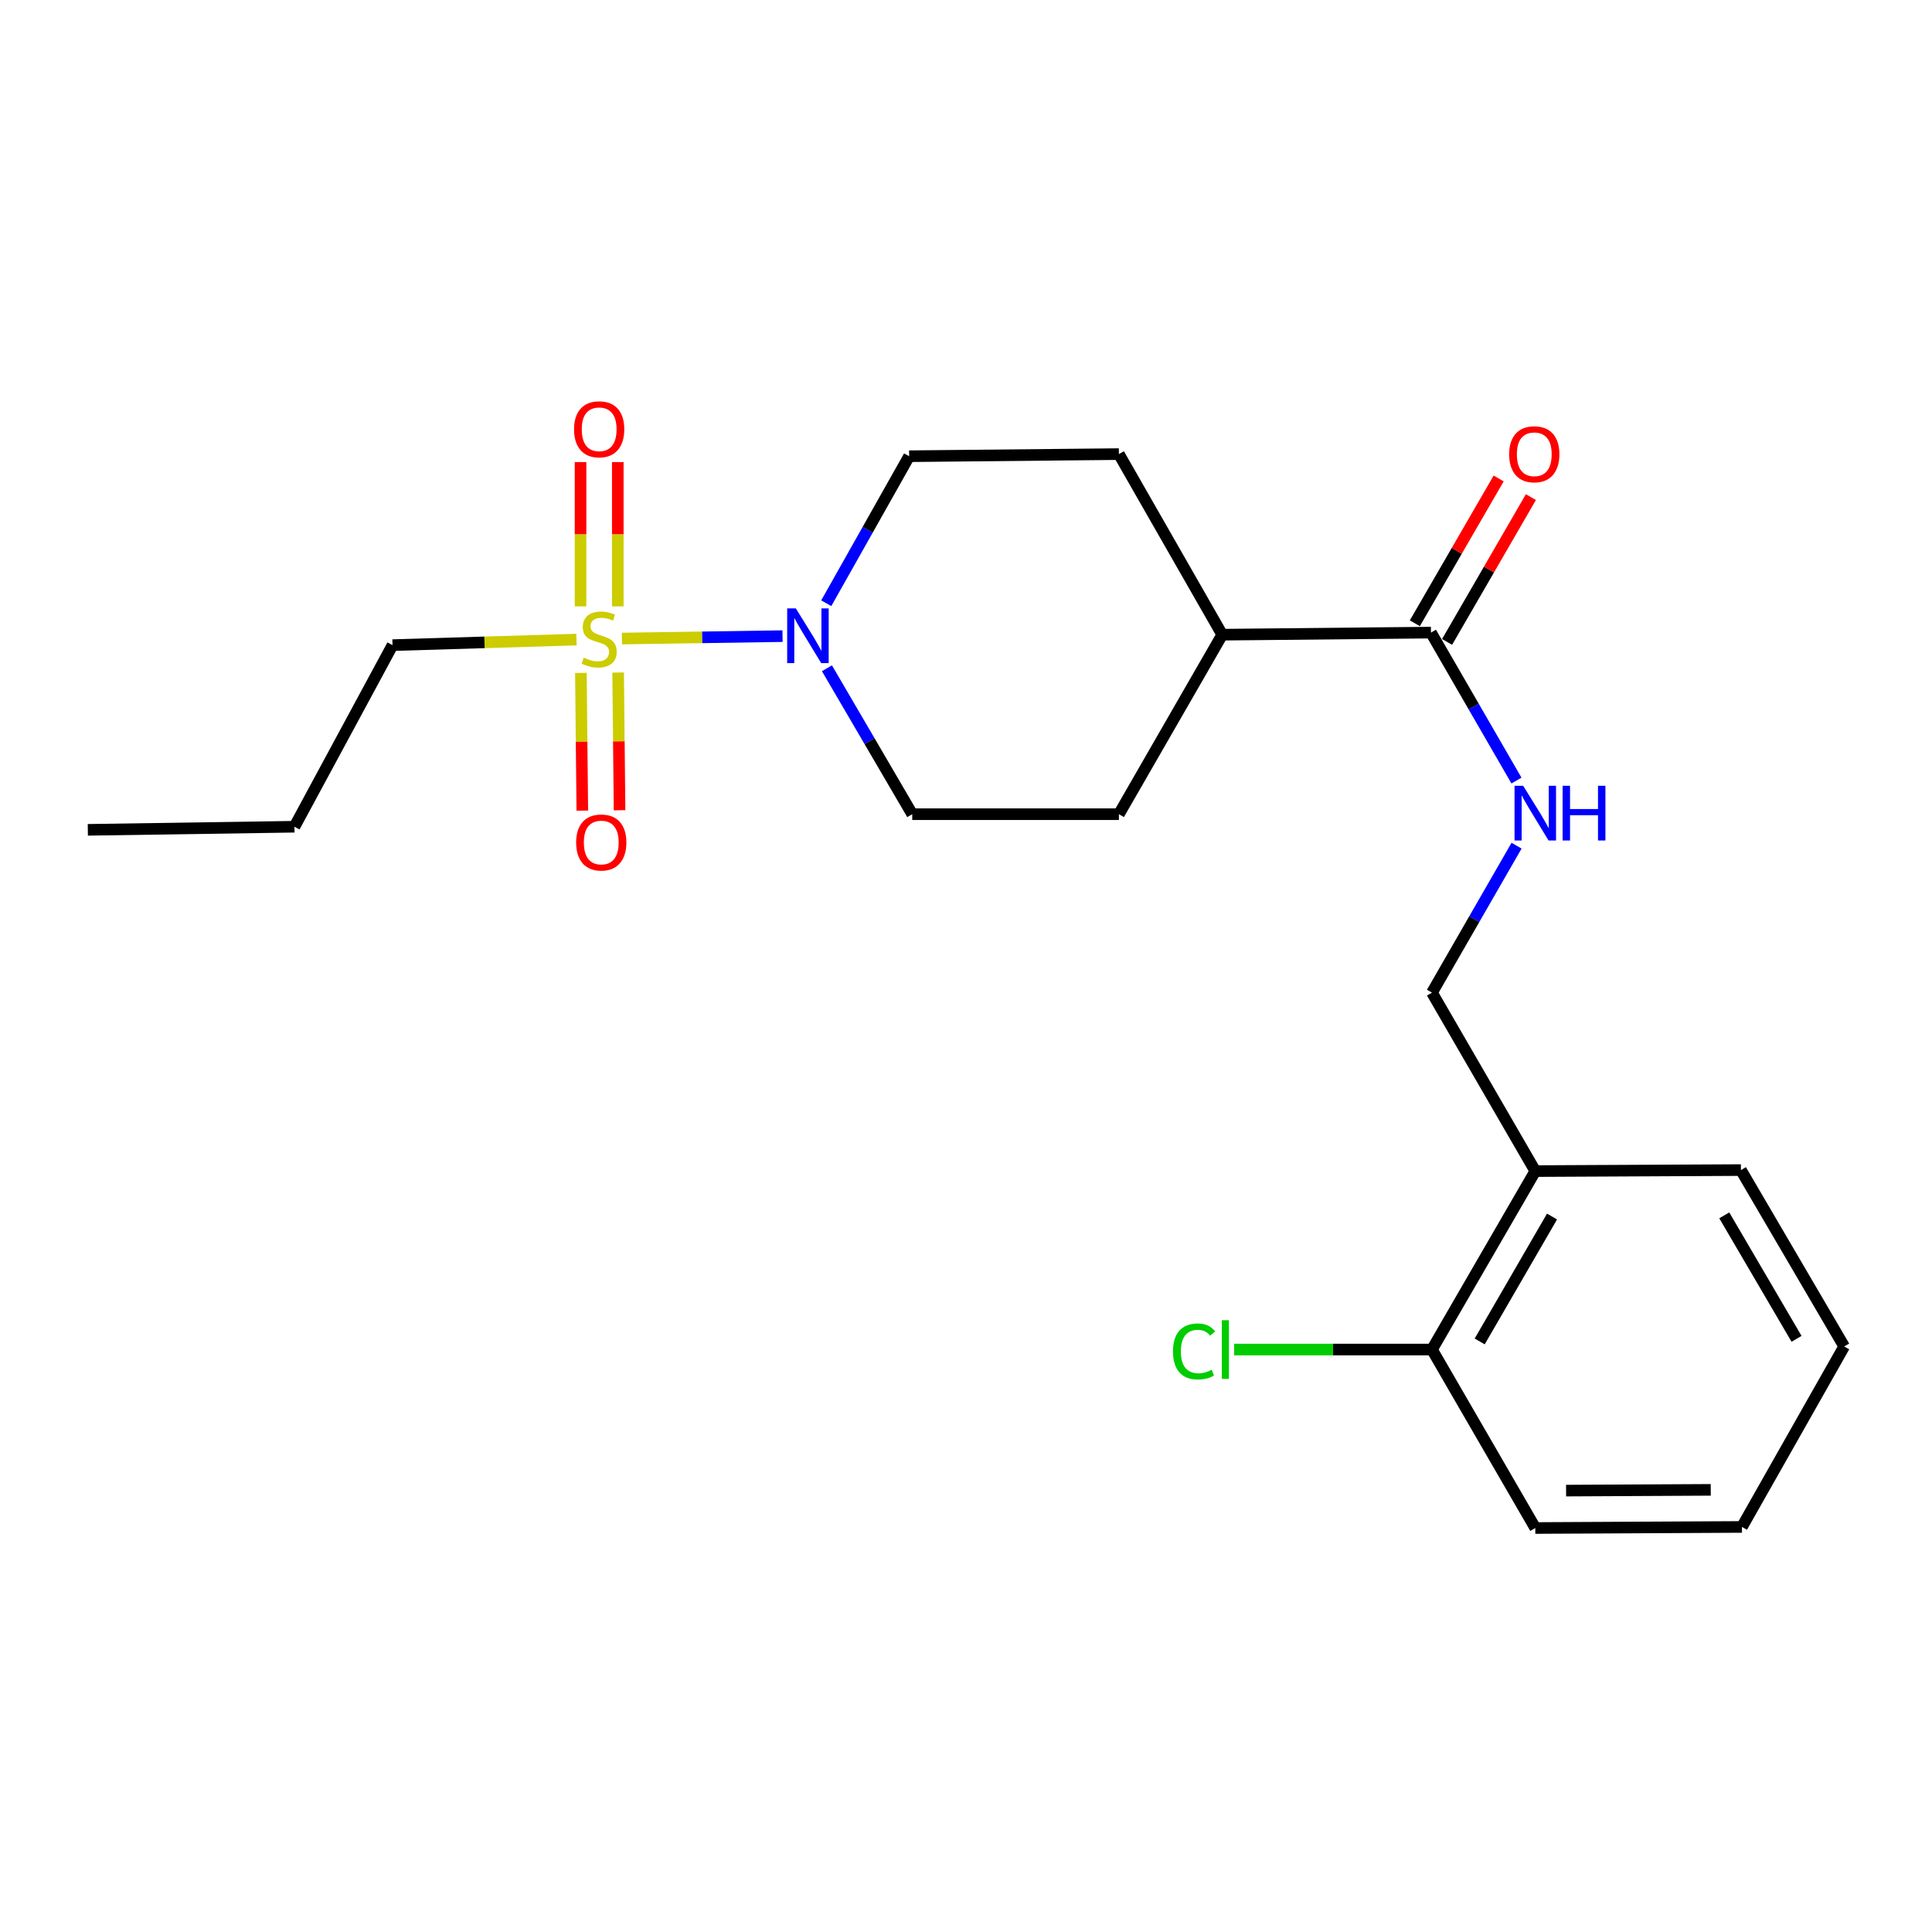 <?xml version='1.0' encoding='iso-8859-1'?>
<svg version='1.1' baseProfile='full'
              xmlns='http://www.w3.org/2000/svg'
                      xmlns:rdkit='http://www.rdkit.org/xml'
                      xmlns:xlink='http://www.w3.org/1999/xlink'
                  xml:space='preserve'
width='1000px' height='1000px' viewBox='0 0 1000 1000'>
<!-- END OF HEADER -->
<rect style='opacity:1.0;fill:#FFFFFF;stroke:none' width='1000' height='1000' x='0' y='0'> </rect>
<path class='bond-0' d='M 321.909,330.511 L 363.473,329.885' style='fill:none;fill-rule:evenodd;stroke:#CCCC00;stroke-width:6px;stroke-linecap:butt;stroke-linejoin:miter;stroke-opacity:1' />
<path class='bond-0' d='M 363.473,329.885 L 405.037,329.259' style='fill:none;fill-rule:evenodd;stroke:#0000FF;stroke-width:6px;stroke-linecap:butt;stroke-linejoin:miter;stroke-opacity:1' />
<path class='bond-3' d='M 300.669,348.3 L 301.035,383.938' style='fill:none;fill-rule:evenodd;stroke:#CCCC00;stroke-width:6px;stroke-linecap:butt;stroke-linejoin:miter;stroke-opacity:1' />
<path class='bond-3' d='M 301.035,383.938 L 301.401,419.577' style='fill:none;fill-rule:evenodd;stroke:#FF0000;stroke-width:6px;stroke-linecap:butt;stroke-linejoin:miter;stroke-opacity:1' />
<path class='bond-3' d='M 319.946,348.102 L 320.312,383.74' style='fill:none;fill-rule:evenodd;stroke:#CCCC00;stroke-width:6px;stroke-linecap:butt;stroke-linejoin:miter;stroke-opacity:1' />
<path class='bond-3' d='M 320.312,383.74 L 320.679,419.379' style='fill:none;fill-rule:evenodd;stroke:#FF0000;stroke-width:6px;stroke-linecap:butt;stroke-linejoin:miter;stroke-opacity:1' />
<path class='bond-4' d='M 319.767,313.854 L 319.767,276.513' style='fill:none;fill-rule:evenodd;stroke:#CCCC00;stroke-width:6px;stroke-linecap:butt;stroke-linejoin:miter;stroke-opacity:1' />
<path class='bond-4' d='M 319.767,276.513 L 319.767,239.172' style='fill:none;fill-rule:evenodd;stroke:#FF0000;stroke-width:6px;stroke-linecap:butt;stroke-linejoin:miter;stroke-opacity:1' />
<path class='bond-4' d='M 300.488,313.854 L 300.488,276.513' style='fill:none;fill-rule:evenodd;stroke:#CCCC00;stroke-width:6px;stroke-linecap:butt;stroke-linejoin:miter;stroke-opacity:1' />
<path class='bond-4' d='M 300.488,276.513 L 300.488,239.172' style='fill:none;fill-rule:evenodd;stroke:#FF0000;stroke-width:6px;stroke-linecap:butt;stroke-linejoin:miter;stroke-opacity:1' />
<path class='bond-14' d='M 298.372,331.044 L 250.768,332.484' style='fill:none;fill-rule:evenodd;stroke:#CCCC00;stroke-width:6px;stroke-linecap:butt;stroke-linejoin:miter;stroke-opacity:1' />
<path class='bond-14' d='M 250.768,332.484 L 203.164,333.923' style='fill:none;fill-rule:evenodd;stroke:#000000;stroke-width:6px;stroke-linecap:butt;stroke-linejoin:miter;stroke-opacity:1' />
<path class='bond-6' d='M 427.67,312.234 L 449.119,274.186' style='fill:none;fill-rule:evenodd;stroke:#0000FF;stroke-width:6px;stroke-linecap:butt;stroke-linejoin:miter;stroke-opacity:1' />
<path class='bond-6' d='M 449.119,274.186 L 470.568,236.138' style='fill:none;fill-rule:evenodd;stroke:#000000;stroke-width:6px;stroke-linecap:butt;stroke-linejoin:miter;stroke-opacity:1' />
<path class='bond-7' d='M 428.024,345.895 L 450.099,383.661' style='fill:none;fill-rule:evenodd;stroke:#0000FF;stroke-width:6px;stroke-linecap:butt;stroke-linejoin:miter;stroke-opacity:1' />
<path class='bond-7' d='M 450.099,383.661 L 472.175,421.426' style='fill:none;fill-rule:evenodd;stroke:#000000;stroke-width:6px;stroke-linecap:butt;stroke-linejoin:miter;stroke-opacity:1' />
<path class='bond-1' d='M 740.661,327.433 L 632.615,328.514' style='fill:none;fill-rule:evenodd;stroke:#000000;stroke-width:6px;stroke-linecap:butt;stroke-linejoin:miter;stroke-opacity:1' />
<path class='bond-2' d='M 740.661,327.433 L 762.79,365.727' style='fill:none;fill-rule:evenodd;stroke:#000000;stroke-width:6px;stroke-linecap:butt;stroke-linejoin:miter;stroke-opacity:1' />
<path class='bond-2' d='M 762.79,365.727 L 784.92,404.022' style='fill:none;fill-rule:evenodd;stroke:#0000FF;stroke-width:6px;stroke-linecap:butt;stroke-linejoin:miter;stroke-opacity:1' />
<path class='bond-10' d='M 749.003,332.262 L 770.697,294.782' style='fill:none;fill-rule:evenodd;stroke:#000000;stroke-width:6px;stroke-linecap:butt;stroke-linejoin:miter;stroke-opacity:1' />
<path class='bond-10' d='M 770.697,294.782 L 792.391,257.303' style='fill:none;fill-rule:evenodd;stroke:#FF0000;stroke-width:6px;stroke-linecap:butt;stroke-linejoin:miter;stroke-opacity:1' />
<path class='bond-10' d='M 732.318,322.604 L 754.012,285.125' style='fill:none;fill-rule:evenodd;stroke:#000000;stroke-width:6px;stroke-linecap:butt;stroke-linejoin:miter;stroke-opacity:1' />
<path class='bond-10' d='M 754.012,285.125 L 775.706,247.645' style='fill:none;fill-rule:evenodd;stroke:#FF0000;stroke-width:6px;stroke-linecap:butt;stroke-linejoin:miter;stroke-opacity:1' />
<path class='bond-9' d='M 784.969,437.72 L 763.077,475.756' style='fill:none;fill-rule:evenodd;stroke:#0000FF;stroke-width:6px;stroke-linecap:butt;stroke-linejoin:miter;stroke-opacity:1' />
<path class='bond-9' d='M 763.077,475.756 L 741.185,513.792' style='fill:none;fill-rule:evenodd;stroke:#000000;stroke-width:6px;stroke-linecap:butt;stroke-linejoin:miter;stroke-opacity:1' />
<path class='bond-5' d='M 794.662,606.158 L 741.185,513.792' style='fill:none;fill-rule:evenodd;stroke:#000000;stroke-width:6px;stroke-linecap:butt;stroke-linejoin:miter;stroke-opacity:1' />
<path class='bond-11' d='M 794.662,606.158 L 741.185,698.523' style='fill:none;fill-rule:evenodd;stroke:#000000;stroke-width:6px;stroke-linecap:butt;stroke-linejoin:miter;stroke-opacity:1' />
<path class='bond-11' d='M 803.325,629.672 L 765.891,694.328' style='fill:none;fill-rule:evenodd;stroke:#000000;stroke-width:6px;stroke-linecap:butt;stroke-linejoin:miter;stroke-opacity:1' />
<path class='bond-16' d='M 794.662,606.158 L 901.101,605.633' style='fill:none;fill-rule:evenodd;stroke:#000000;stroke-width:6px;stroke-linecap:butt;stroke-linejoin:miter;stroke-opacity:1' />
<path class='bond-12' d='M 470.568,236.138 L 579.138,235.046' style='fill:none;fill-rule:evenodd;stroke:#000000;stroke-width:6px;stroke-linecap:butt;stroke-linejoin:miter;stroke-opacity:1' />
<path class='bond-13' d='M 472.175,421.426 L 579.138,421.426' style='fill:none;fill-rule:evenodd;stroke:#000000;stroke-width:6px;stroke-linecap:butt;stroke-linejoin:miter;stroke-opacity:1' />
<path class='bond-8' d='M 632.615,328.514 L 579.138,421.426' style='fill:none;fill-rule:evenodd;stroke:#000000;stroke-width:6px;stroke-linecap:butt;stroke-linejoin:miter;stroke-opacity:1' />
<path class='bond-22' d='M 632.615,328.514 L 579.138,235.046' style='fill:none;fill-rule:evenodd;stroke:#000000;stroke-width:6px;stroke-linecap:butt;stroke-linejoin:miter;stroke-opacity:1' />
<path class='bond-15' d='M 741.185,698.523 L 689.976,698.523' style='fill:none;fill-rule:evenodd;stroke:#000000;stroke-width:6px;stroke-linecap:butt;stroke-linejoin:miter;stroke-opacity:1' />
<path class='bond-15' d='M 689.976,698.523 L 638.767,698.523' style='fill:none;fill-rule:evenodd;stroke:#00CC00;stroke-width:6px;stroke-linecap:butt;stroke-linejoin:miter;stroke-opacity:1' />
<path class='bond-17' d='M 741.185,698.523 L 794.662,790.9' style='fill:none;fill-rule:evenodd;stroke:#000000;stroke-width:6px;stroke-linecap:butt;stroke-linejoin:miter;stroke-opacity:1' />
<path class='bond-18' d='M 203.164,333.923 L 152.408,427.917' style='fill:none;fill-rule:evenodd;stroke:#000000;stroke-width:6px;stroke-linecap:butt;stroke-linejoin:miter;stroke-opacity:1' />
<path class='bond-19' d='M 901.101,605.633 L 954.545,696.928' style='fill:none;fill-rule:evenodd;stroke:#000000;stroke-width:6px;stroke-linecap:butt;stroke-linejoin:miter;stroke-opacity:1' />
<path class='bond-19' d='M 892.48,629.067 L 929.891,692.973' style='fill:none;fill-rule:evenodd;stroke:#000000;stroke-width:6px;stroke-linecap:butt;stroke-linejoin:miter;stroke-opacity:1' />
<path class='bond-23' d='M 794.662,790.9 L 901.626,790.343' style='fill:none;fill-rule:evenodd;stroke:#000000;stroke-width:6px;stroke-linecap:butt;stroke-linejoin:miter;stroke-opacity:1' />
<path class='bond-23' d='M 810.606,771.538 L 885.481,771.148' style='fill:none;fill-rule:evenodd;stroke:#000000;stroke-width:6px;stroke-linecap:butt;stroke-linejoin:miter;stroke-opacity:1' />
<path class='bond-20' d='M 152.408,427.917 L 45.455,429.523' style='fill:none;fill-rule:evenodd;stroke:#000000;stroke-width:6px;stroke-linecap:butt;stroke-linejoin:miter;stroke-opacity:1' />
<path class='bond-21' d='M 954.545,696.928 L 901.626,790.343' style='fill:none;fill-rule:evenodd;stroke:#000000;stroke-width:6px;stroke-linecap:butt;stroke-linejoin:miter;stroke-opacity:1' />
<path  class='atom-0' d='M 302.128 340.409
Q 302.448 340.529, 303.768 341.089
Q 305.088 341.649, 306.528 342.009
Q 308.008 342.329, 309.448 342.329
Q 312.128 342.329, 313.688 341.049
Q 315.248 339.729, 315.248 337.449
Q 315.248 335.889, 314.448 334.929
Q 313.688 333.969, 312.488 333.449
Q 311.288 332.929, 309.288 332.329
Q 306.768 331.569, 305.248 330.849
Q 303.768 330.129, 302.688 328.609
Q 301.648 327.089, 301.648 324.529
Q 301.648 320.969, 304.048 318.769
Q 306.488 316.569, 311.288 316.569
Q 314.568 316.569, 318.288 318.129
L 317.368 321.209
Q 313.968 319.809, 311.408 319.809
Q 308.648 319.809, 307.128 320.969
Q 305.608 322.089, 305.648 324.049
Q 305.648 325.569, 306.408 326.489
Q 307.208 327.409, 308.328 327.929
Q 309.488 328.449, 311.408 329.049
Q 313.968 329.849, 315.488 330.649
Q 317.008 331.449, 318.088 333.089
Q 319.208 334.689, 319.208 337.449
Q 319.208 341.369, 316.568 343.489
Q 313.968 345.569, 309.608 345.569
Q 307.088 345.569, 305.168 345.009
Q 303.288 344.489, 301.048 343.569
L 302.128 340.409
' fill='#CCCC00'/>
<path  class='atom-1' d='M 411.924 314.901
L 421.204 329.901
Q 422.124 331.381, 423.604 334.061
Q 425.084 336.741, 425.164 336.901
L 425.164 314.901
L 428.924 314.901
L 428.924 343.221
L 425.044 343.221
L 415.084 326.821
Q 413.924 324.901, 412.684 322.701
Q 411.484 320.501, 411.124 319.821
L 411.124 343.221
L 407.444 343.221
L 407.444 314.901
L 411.924 314.901
' fill='#0000FF'/>
<path  class='atom-3' d='M 788.402 406.72
L 797.682 421.72
Q 798.602 423.2, 800.082 425.88
Q 801.562 428.56, 801.642 428.72
L 801.642 406.72
L 805.402 406.72
L 805.402 435.04
L 801.522 435.04
L 791.562 418.64
Q 790.402 416.72, 789.162 414.52
Q 787.962 412.32, 787.602 411.64
L 787.602 435.04
L 783.922 435.04
L 783.922 406.72
L 788.402 406.72
' fill='#0000FF'/>
<path  class='atom-3' d='M 808.802 406.72
L 812.642 406.72
L 812.642 418.76
L 827.122 418.76
L 827.122 406.72
L 830.962 406.72
L 830.962 435.04
L 827.122 435.04
L 827.122 421.96
L 812.642 421.96
L 812.642 435.04
L 808.802 435.04
L 808.802 406.72
' fill='#0000FF'/>
<path  class='atom-4' d='M 298.209 436.072
Q 298.209 429.272, 301.569 425.472
Q 304.929 421.672, 311.209 421.672
Q 317.489 421.672, 320.849 425.472
Q 324.209 429.272, 324.209 436.072
Q 324.209 442.952, 320.809 446.872
Q 317.409 450.752, 311.209 450.752
Q 304.969 450.752, 301.569 446.872
Q 298.209 442.992, 298.209 436.072
M 311.209 447.552
Q 315.529 447.552, 317.849 444.672
Q 320.209 441.752, 320.209 436.072
Q 320.209 430.512, 317.849 427.712
Q 315.529 424.872, 311.209 424.872
Q 306.889 424.872, 304.529 427.672
Q 302.209 430.472, 302.209 436.072
Q 302.209 441.792, 304.529 444.672
Q 306.889 447.552, 311.209 447.552
' fill='#FF0000'/>
<path  class='atom-5' d='M 297.128 222.198
Q 297.128 215.398, 300.488 211.598
Q 303.848 207.798, 310.128 207.798
Q 316.408 207.798, 319.768 211.598
Q 323.128 215.398, 323.128 222.198
Q 323.128 229.078, 319.728 232.998
Q 316.328 236.878, 310.128 236.878
Q 303.888 236.878, 300.488 232.998
Q 297.128 229.118, 297.128 222.198
M 310.128 233.678
Q 314.448 233.678, 316.768 230.798
Q 319.128 227.878, 319.128 222.198
Q 319.128 216.638, 316.768 213.838
Q 314.448 210.998, 310.128 210.998
Q 305.808 210.998, 303.448 213.798
Q 301.128 216.598, 301.128 222.198
Q 301.128 227.918, 303.448 230.798
Q 305.808 233.678, 310.128 233.678
' fill='#FF0000'/>
<path  class='atom-11' d='M 781.137 235.126
Q 781.137 228.326, 784.497 224.526
Q 787.857 220.726, 794.137 220.726
Q 800.417 220.726, 803.777 224.526
Q 807.137 228.326, 807.137 235.126
Q 807.137 242.006, 803.737 245.926
Q 800.337 249.806, 794.137 249.806
Q 787.897 249.806, 784.497 245.926
Q 781.137 242.046, 781.137 235.126
M 794.137 246.606
Q 798.457 246.606, 800.777 243.726
Q 803.137 240.806, 803.137 235.126
Q 803.137 229.566, 800.777 226.766
Q 798.457 223.926, 794.137 223.926
Q 789.817 223.926, 787.457 226.726
Q 785.137 229.526, 785.137 235.126
Q 785.137 240.846, 787.457 243.726
Q 789.817 246.606, 794.137 246.606
' fill='#FF0000'/>
<path  class='atom-16' d='M 607.134 699.503
Q 607.134 692.463, 610.414 688.783
Q 613.734 685.063, 620.014 685.063
Q 625.854 685.063, 628.974 689.183
L 626.334 691.343
Q 624.054 688.343, 620.014 688.343
Q 615.734 688.343, 613.454 691.223
Q 611.214 694.063, 611.214 699.503
Q 611.214 705.103, 613.534 707.983
Q 615.894 710.863, 620.454 710.863
Q 623.574 710.863, 627.214 708.983
L 628.334 711.983
Q 626.854 712.943, 624.614 713.503
Q 622.374 714.063, 619.894 714.063
Q 613.734 714.063, 610.414 710.303
Q 607.134 706.543, 607.134 699.503
' fill='#00CC00'/>
<path  class='atom-16' d='M 632.414 683.343
L 636.094 683.343
L 636.094 713.703
L 632.414 713.703
L 632.414 683.343
' fill='#00CC00'/>
</svg>
